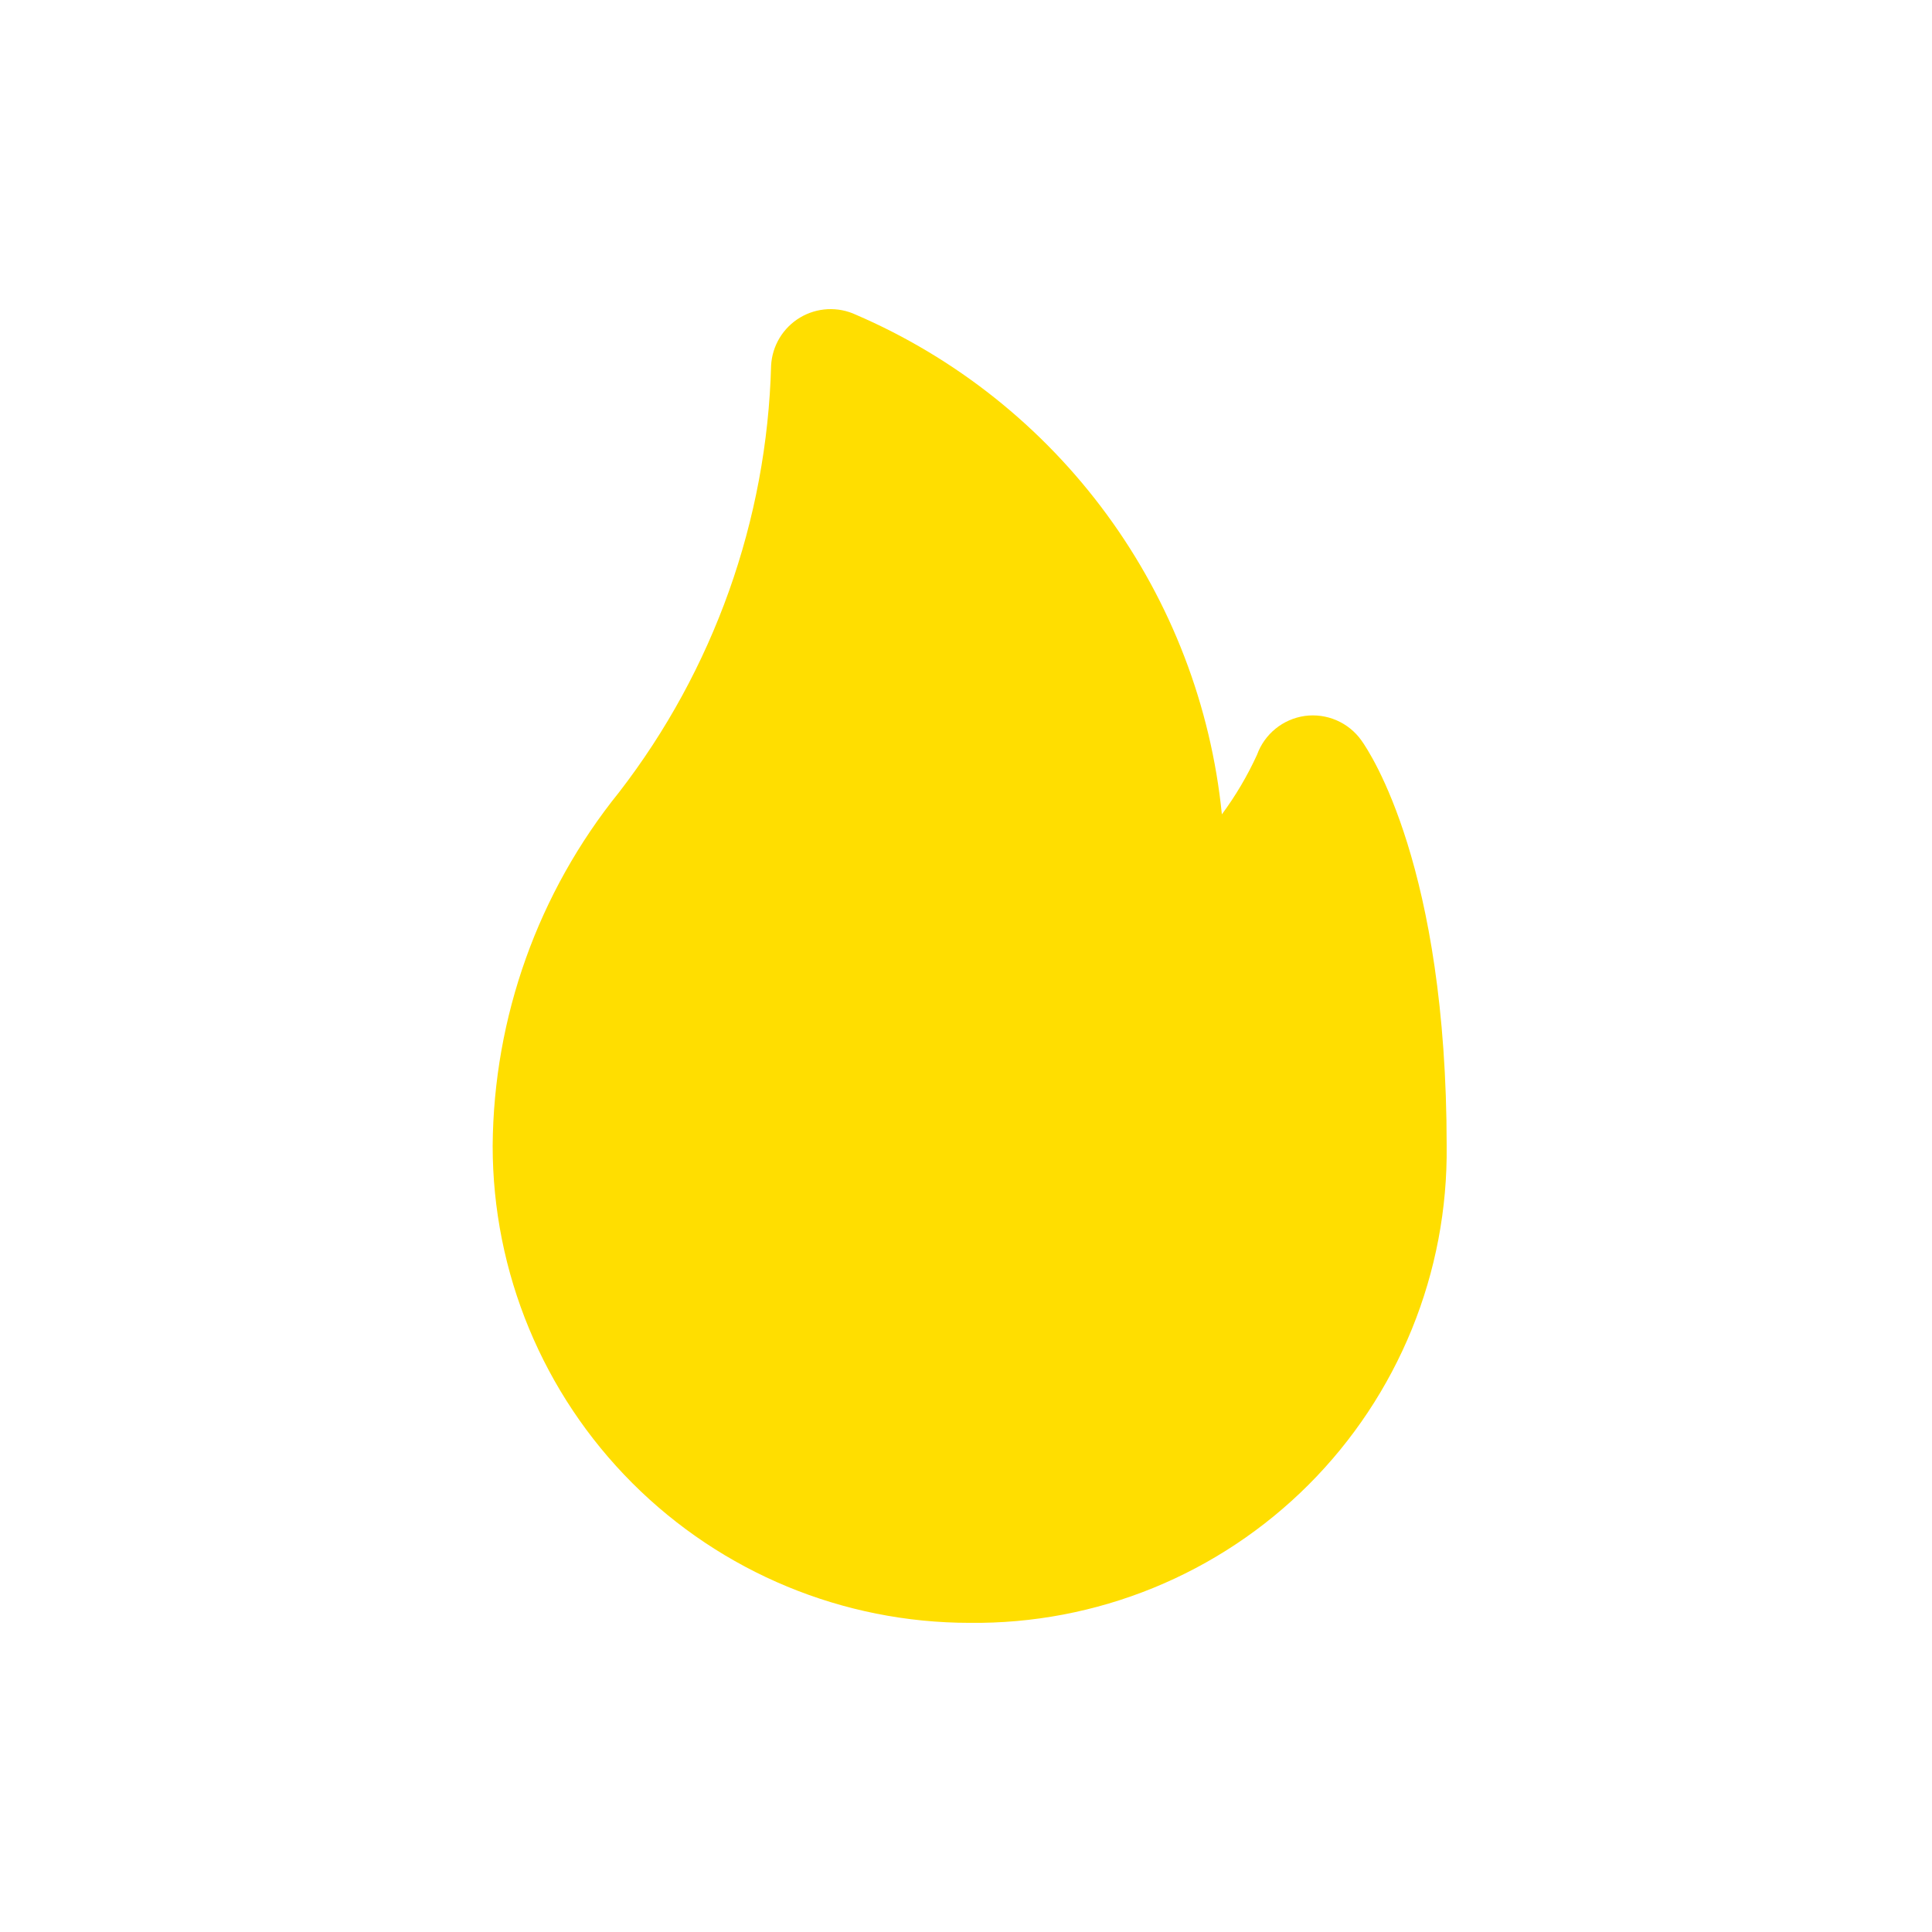 <svg width="200" height="200" viewBox="0 0 200 200" fill="none" xmlns="http://www.w3.org/2000/svg">
<path d="M140.931 76.646C140.277 75.73 139.386 75.009 138.352 74.563C137.318 74.117 136.183 73.962 135.067 74.115C133.958 74.273 132.912 74.729 132.042 75.436C131.172 76.143 130.511 77.073 130.13 78.127C129.134 80.306 127.913 82.375 126.488 84.3C125.358 73.082 121.249 62.37 114.585 53.275C107.921 44.18 98.946 37.033 88.59 32.575C87.676 32.151 86.672 31.956 85.666 32.008C84.66 32.061 83.682 32.359 82.817 32.876C81.953 33.394 81.228 34.115 80.706 34.977C80.185 35.839 79.882 36.816 79.825 37.822C79.397 53.849 73.885 69.326 64.085 82.016C55.711 92.386 51.098 105.289 51 118.618C51 131.714 56.202 144.274 65.463 153.534C74.723 162.794 87.283 167.997 100.379 167.997C106.884 168.071 113.338 166.845 119.363 164.39C125.388 161.935 130.861 158.3 135.461 153.7C140.061 149.1 143.695 143.627 146.151 137.602C148.606 131.578 149.832 125.123 149.758 118.618C149.758 89.793 141.857 77.942 140.931 76.646Z" fill="#FFDE00"/>
</svg>
